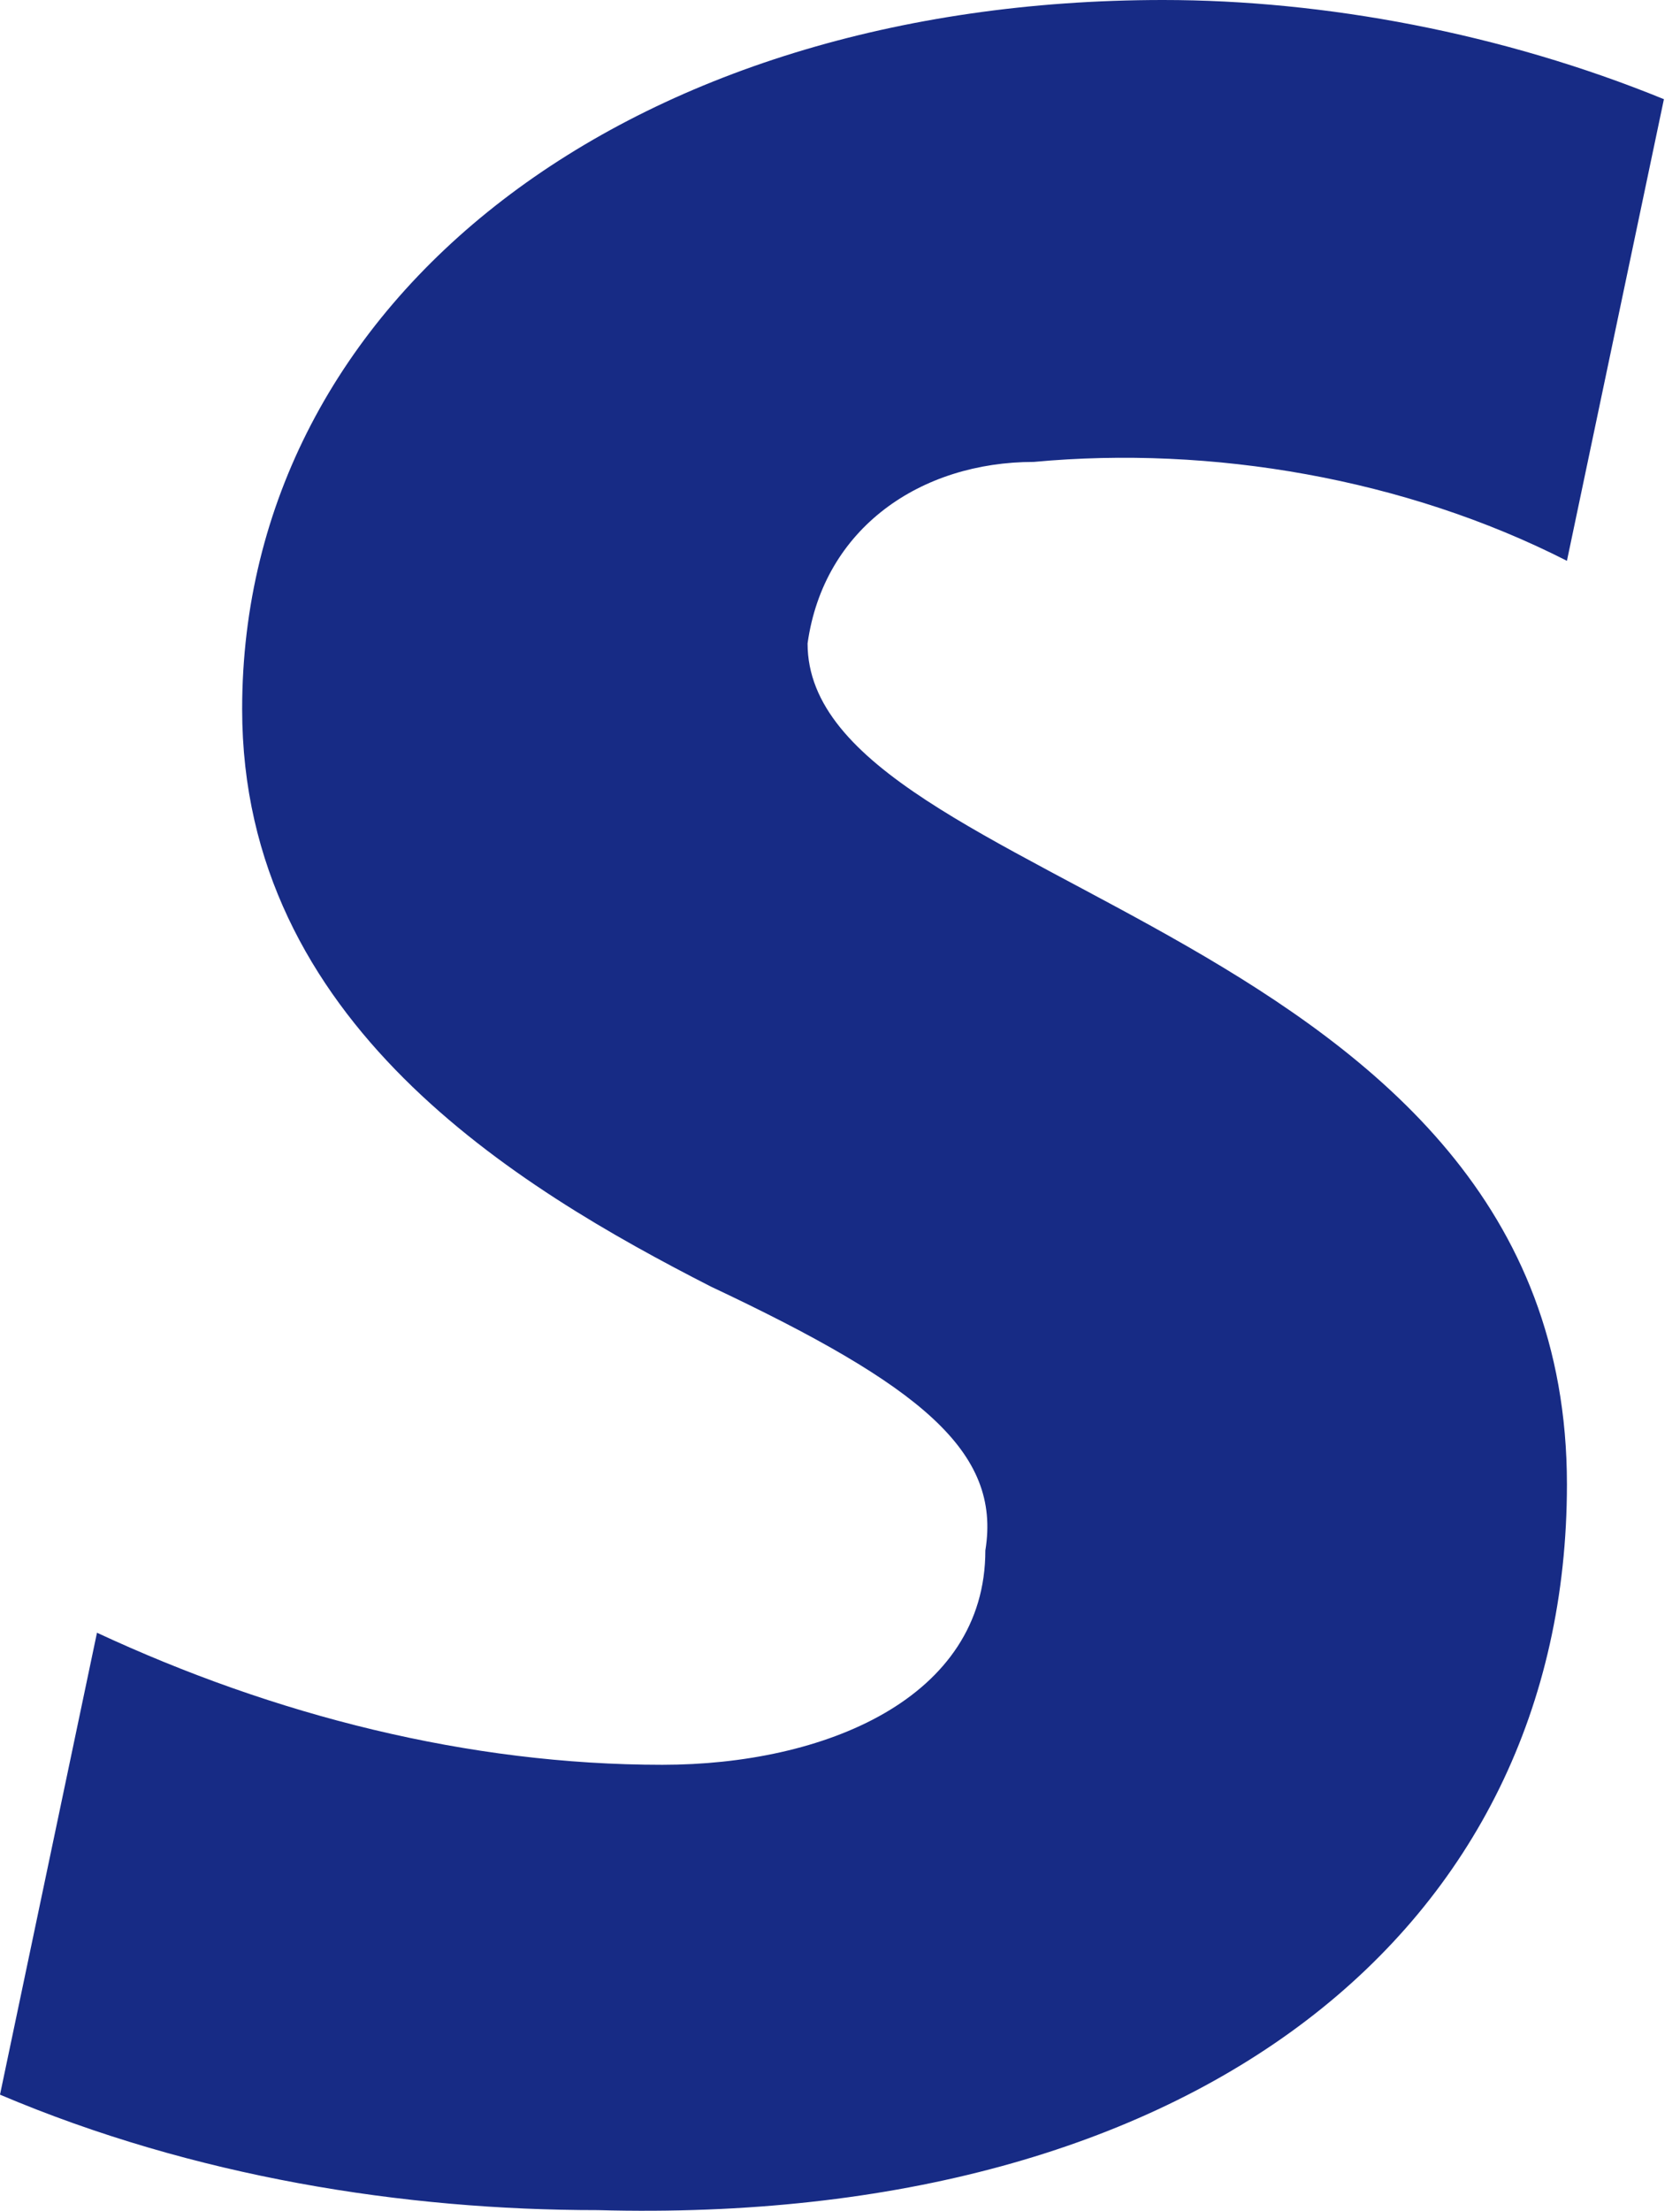<?xml version="1.0" encoding="UTF-8"?> <svg xmlns="http://www.w3.org/2000/svg" width="73" height="96" viewBox="0 0 73 96" fill="none"> <path fill-rule="evenodd" clip-rule="evenodd" d="M35.091 27.94C35.793 22.926 40.007 20.058 44.923 20.058C52.648 19.338 61.064 20.778 68.087 24.353L72.301 4.307C65.278 1.44 57.552 0 50.541 0C27.378 0 10.522 12.896 10.522 30.795C10.522 44.411 22.462 51.561 30.889 55.868C40.007 60.163 43.518 63.03 42.816 67.325C42.816 73.767 35.793 76.634 28.782 76.634C20.355 76.634 11.927 74.487 4.214 70.899L0 90.958C8.428 94.532 17.545 95.972 25.973 95.972C51.946 96.68 68.087 83.796 68.087 64.457C68.087 40.104 35.091 38.677 35.091 27.94Z" fill="#172B85"></path> </svg> 